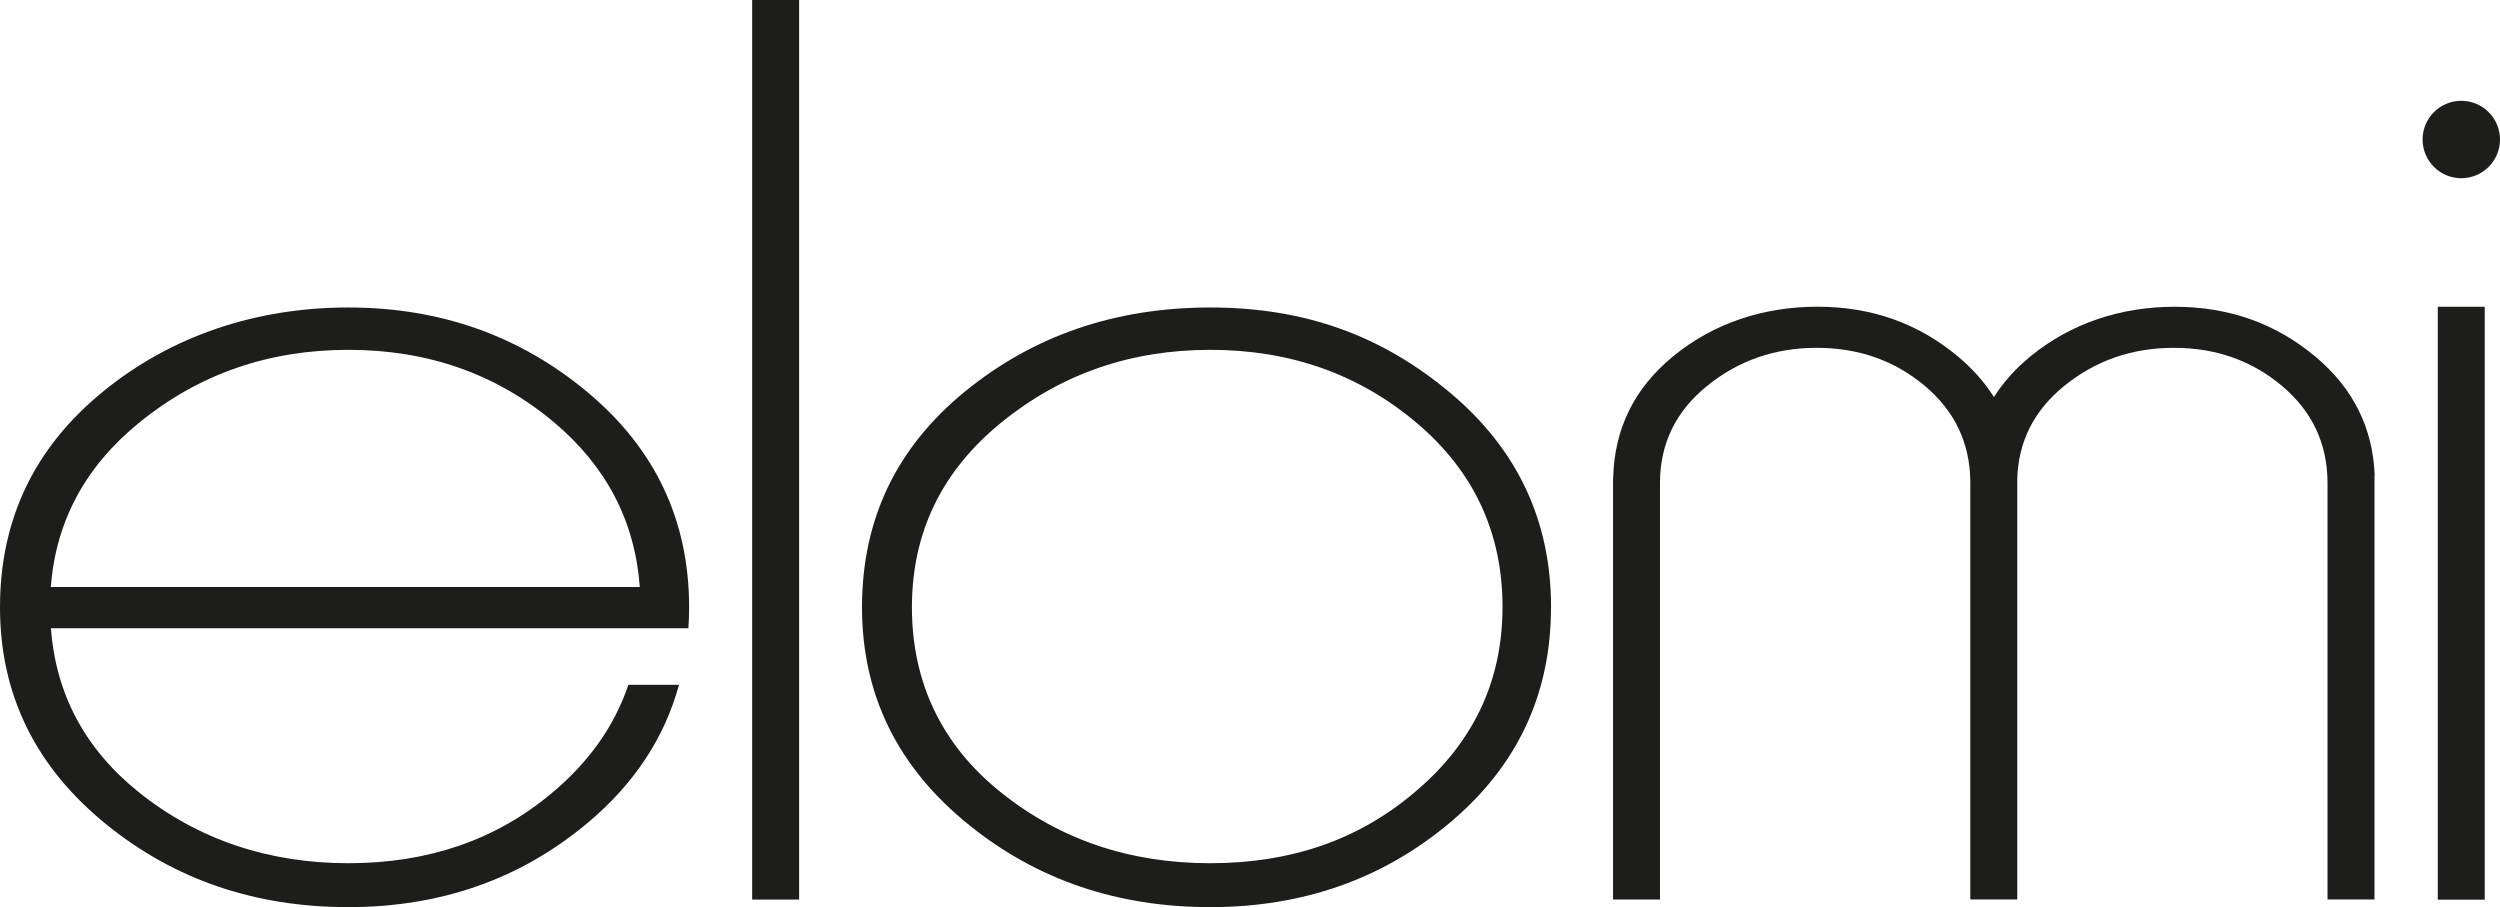 <?xml version="1.0" encoding="UTF-8"?>
<svg id="Layer_2" data-name="Layer 2" xmlns="http://www.w3.org/2000/svg" viewBox="0 0 412.7 149.75">
  <defs>
    <style>
      .cls-1 {
        fill: #1d1d1b;
      }
    </style>
  </defs>
  <g id="Layer_1-2" data-name="Layer 1">
    <path class="cls-1" d="M392.02,78.66c-.26-7.95-3.52-14.55-9.81-19.8-6.55-5.48-14.28-8.22-23.19-8.22s-17.12,2.71-23.77,8.14c-2.5,2.04-4.53,4.3-6.09,6.77-1.53-2.43-3.51-4.67-5.94-6.7-6.55-5.48-14.28-8.22-23.19-8.22s-17.12,2.71-23.77,8.14c-6.47,5.28-9.79,12.03-9.96,20.23h-.02v69.5h7.75v-68.82h0c.02-6.45,2.6-11.77,7.75-15.95,5.17-4.21,11.21-6.31,18.13-6.31s12.88,2.1,17.87,6.31c4.91,4.13,7.4,9.37,7.48,15.69,0,.09,0,.26,0,.26h0v68.8h7.75v-68.8s0-.41,0-.61c.18-6.17,2.75-11.29,7.73-15.34,5.17-4.21,11.21-6.31,18.13-6.31s12.88,2.1,17.87,6.31c4.97,4.19,7.47,9.51,7.49,15.95h0v68.8h7.75v-69.83Z"/>
    <rect class="cls-1" x="124.17" width="7.75" height="148.5"/>
    <path class="cls-1" d="M256.04,100.25c0,14.33-5.54,26.17-16.62,35.5-11.08,9.33-24.29,14-39.62,14s-28.58-4.5-39.75-13.5c-11.83-9.5-17.75-21.5-17.75-36s5.67-26.37,17-35.62c11.33-9.25,24.83-13.87,40.5-13.87s28.33,4.67,39.5,14c11.17,9.33,16.75,21.17,16.75,35.5M248.04,100.25c0-12.33-4.75-22.5-14.25-30.5s-20.83-12-34-12-24.67,4-34.5,12c-9.83,8-14.75,18.17-14.75,30.5s4.87,22.67,14.62,30.5c9.75,7.83,21.29,11.75,34.62,11.75s24.33-3.83,33.5-11.5c9.83-8.17,14.75-18.42,14.75-30.75"/>
    <g>
      <rect class="cls-1" x="402.43" y="50.64" width="7.75" height="97.88"/>
      <path class="cls-1" d="M406.31,16.64c-3.53,0-6.39,2.86-6.39,6.39s2.86,6.39,6.39,6.39,6.39-2.86,6.39-6.39-2.86-6.39-6.39-6.39Z"/>
    </g>
    <path class="cls-1" d="M103.73,113.05c-2.29,6.81-6.53,12.8-12.73,17.95-9.17,7.67-20.33,11.5-33.5,11.5s-24.88-3.92-34.62-11.75c-8.83-7.1-13.65-16.12-14.48-27.04,0,0,103.68,0,105.24,0,.08-1.14.12-2.27.12-3.45,0-14.33-5.58-26.17-16.75-35.5-11.17-9.33-24.33-14-39.5-14s-29.17,4.62-40.5,13.88C5.67,73.88,0,85.75,0,100.25s5.92,26.5,17.75,36c11.17,9,24.42,13.5,39.75,13.5s28.54-4.67,39.62-14c7.59-6.39,12.58-13.96,14.97-22.7-4.15,0-5.56,0-8.37,0ZM23,69.75c9.83-8,21.33-12,34.5-12s24.5,4,34,12c8.62,7.26,13.32,16.32,14.12,27.15H8.39c.82-10.83,5.68-19.89,14.61-27.15Z"/>
  </g>
</svg>
